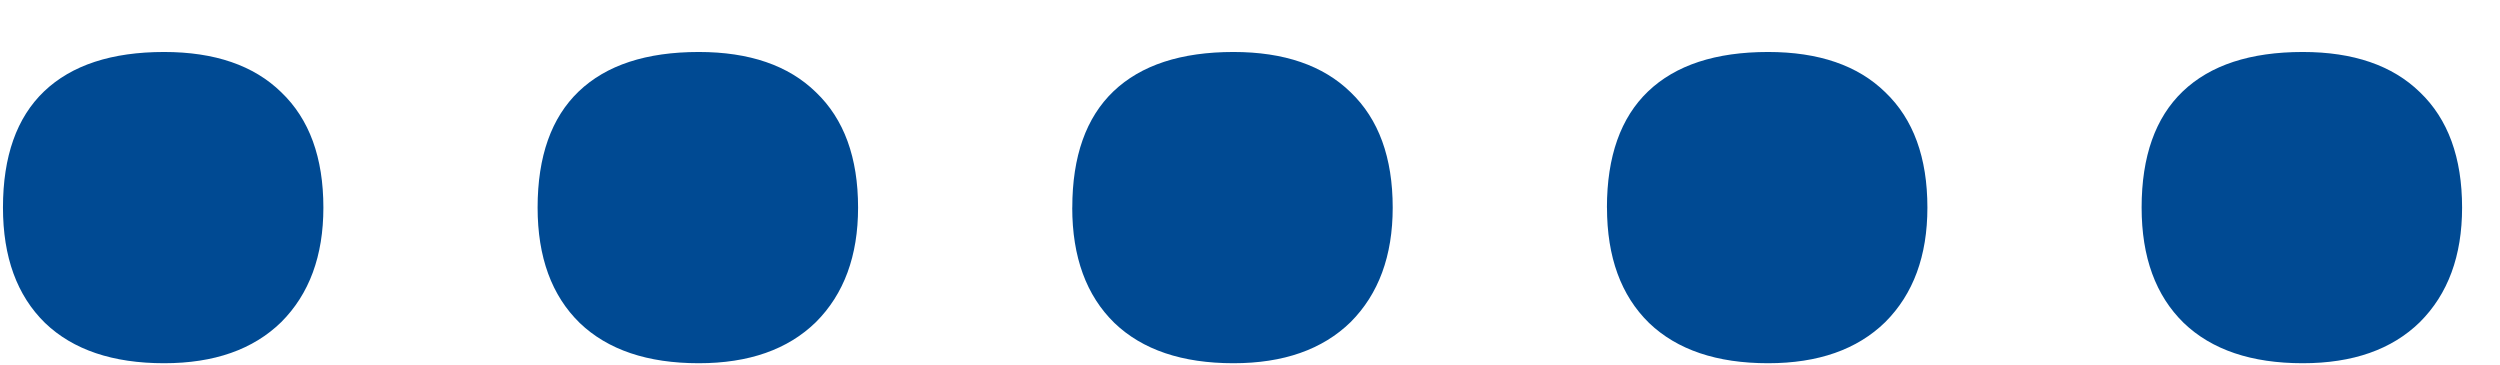 <svg width="48" height="7" fill="none" xmlns="http://www.w3.org/2000/svg"><path d="M.057 3.986c0-.984.263-1.728.79-2.232C1.376 1.25 2.144.998 3.15.998c.973 0 1.723.258 2.25.773.54.516.809 1.254.809 2.215 0 .926-.27 1.659-.809 2.198-.539.527-1.289.79-2.25.79-.984 0-1.746-.257-2.285-.773C.326 5.674.057 4.936.057 3.986zm10.265 0c0-.984.264-1.728.791-2.232.528-.504 1.295-.756 2.303-.756.973 0 1.723.258 2.25.773.54.516.809 1.254.809 2.215 0 .926-.27 1.659-.809 2.198-.539.527-1.289.79-2.25.79-.984 0-1.746-.257-2.285-.773-.54-.527-.809-1.265-.809-2.215zm10.266 0c0-.984.264-1.728.79-2.232.528-.504 1.296-.756 2.304-.756.972 0 1.722.258 2.25.773.539.516.808 1.254.808 2.215 0 .926-.27 1.659-.808 2.198-.54.527-1.29.79-2.25.79-.985 0-1.746-.257-2.285-.773-.54-.527-.81-1.265-.81-2.215zm10.265 0c0-.984.264-1.728.791-2.232.528-.504 1.296-.756 2.303-.756.973 0 1.723.258 2.25.773.54.516.809 1.254.809 2.215 0 .926-.27 1.659-.809 2.198-.539.527-1.289.79-2.25.79-.984 0-1.746-.257-2.285-.773-.539-.527-.808-1.265-.808-2.215zm10.266 0c0-.984.264-1.728.791-2.232.528-.504 1.295-.756 2.303-.756.972 0 1.722.258 2.25.773.539.516.809 1.254.809 2.215 0 .926-.27 1.659-.81 2.198-.538.527-1.288.79-2.25.79-.984 0-1.745-.257-2.284-.773-.54-.527-.809-1.265-.809-2.215z" fill="#004A93"/></svg>